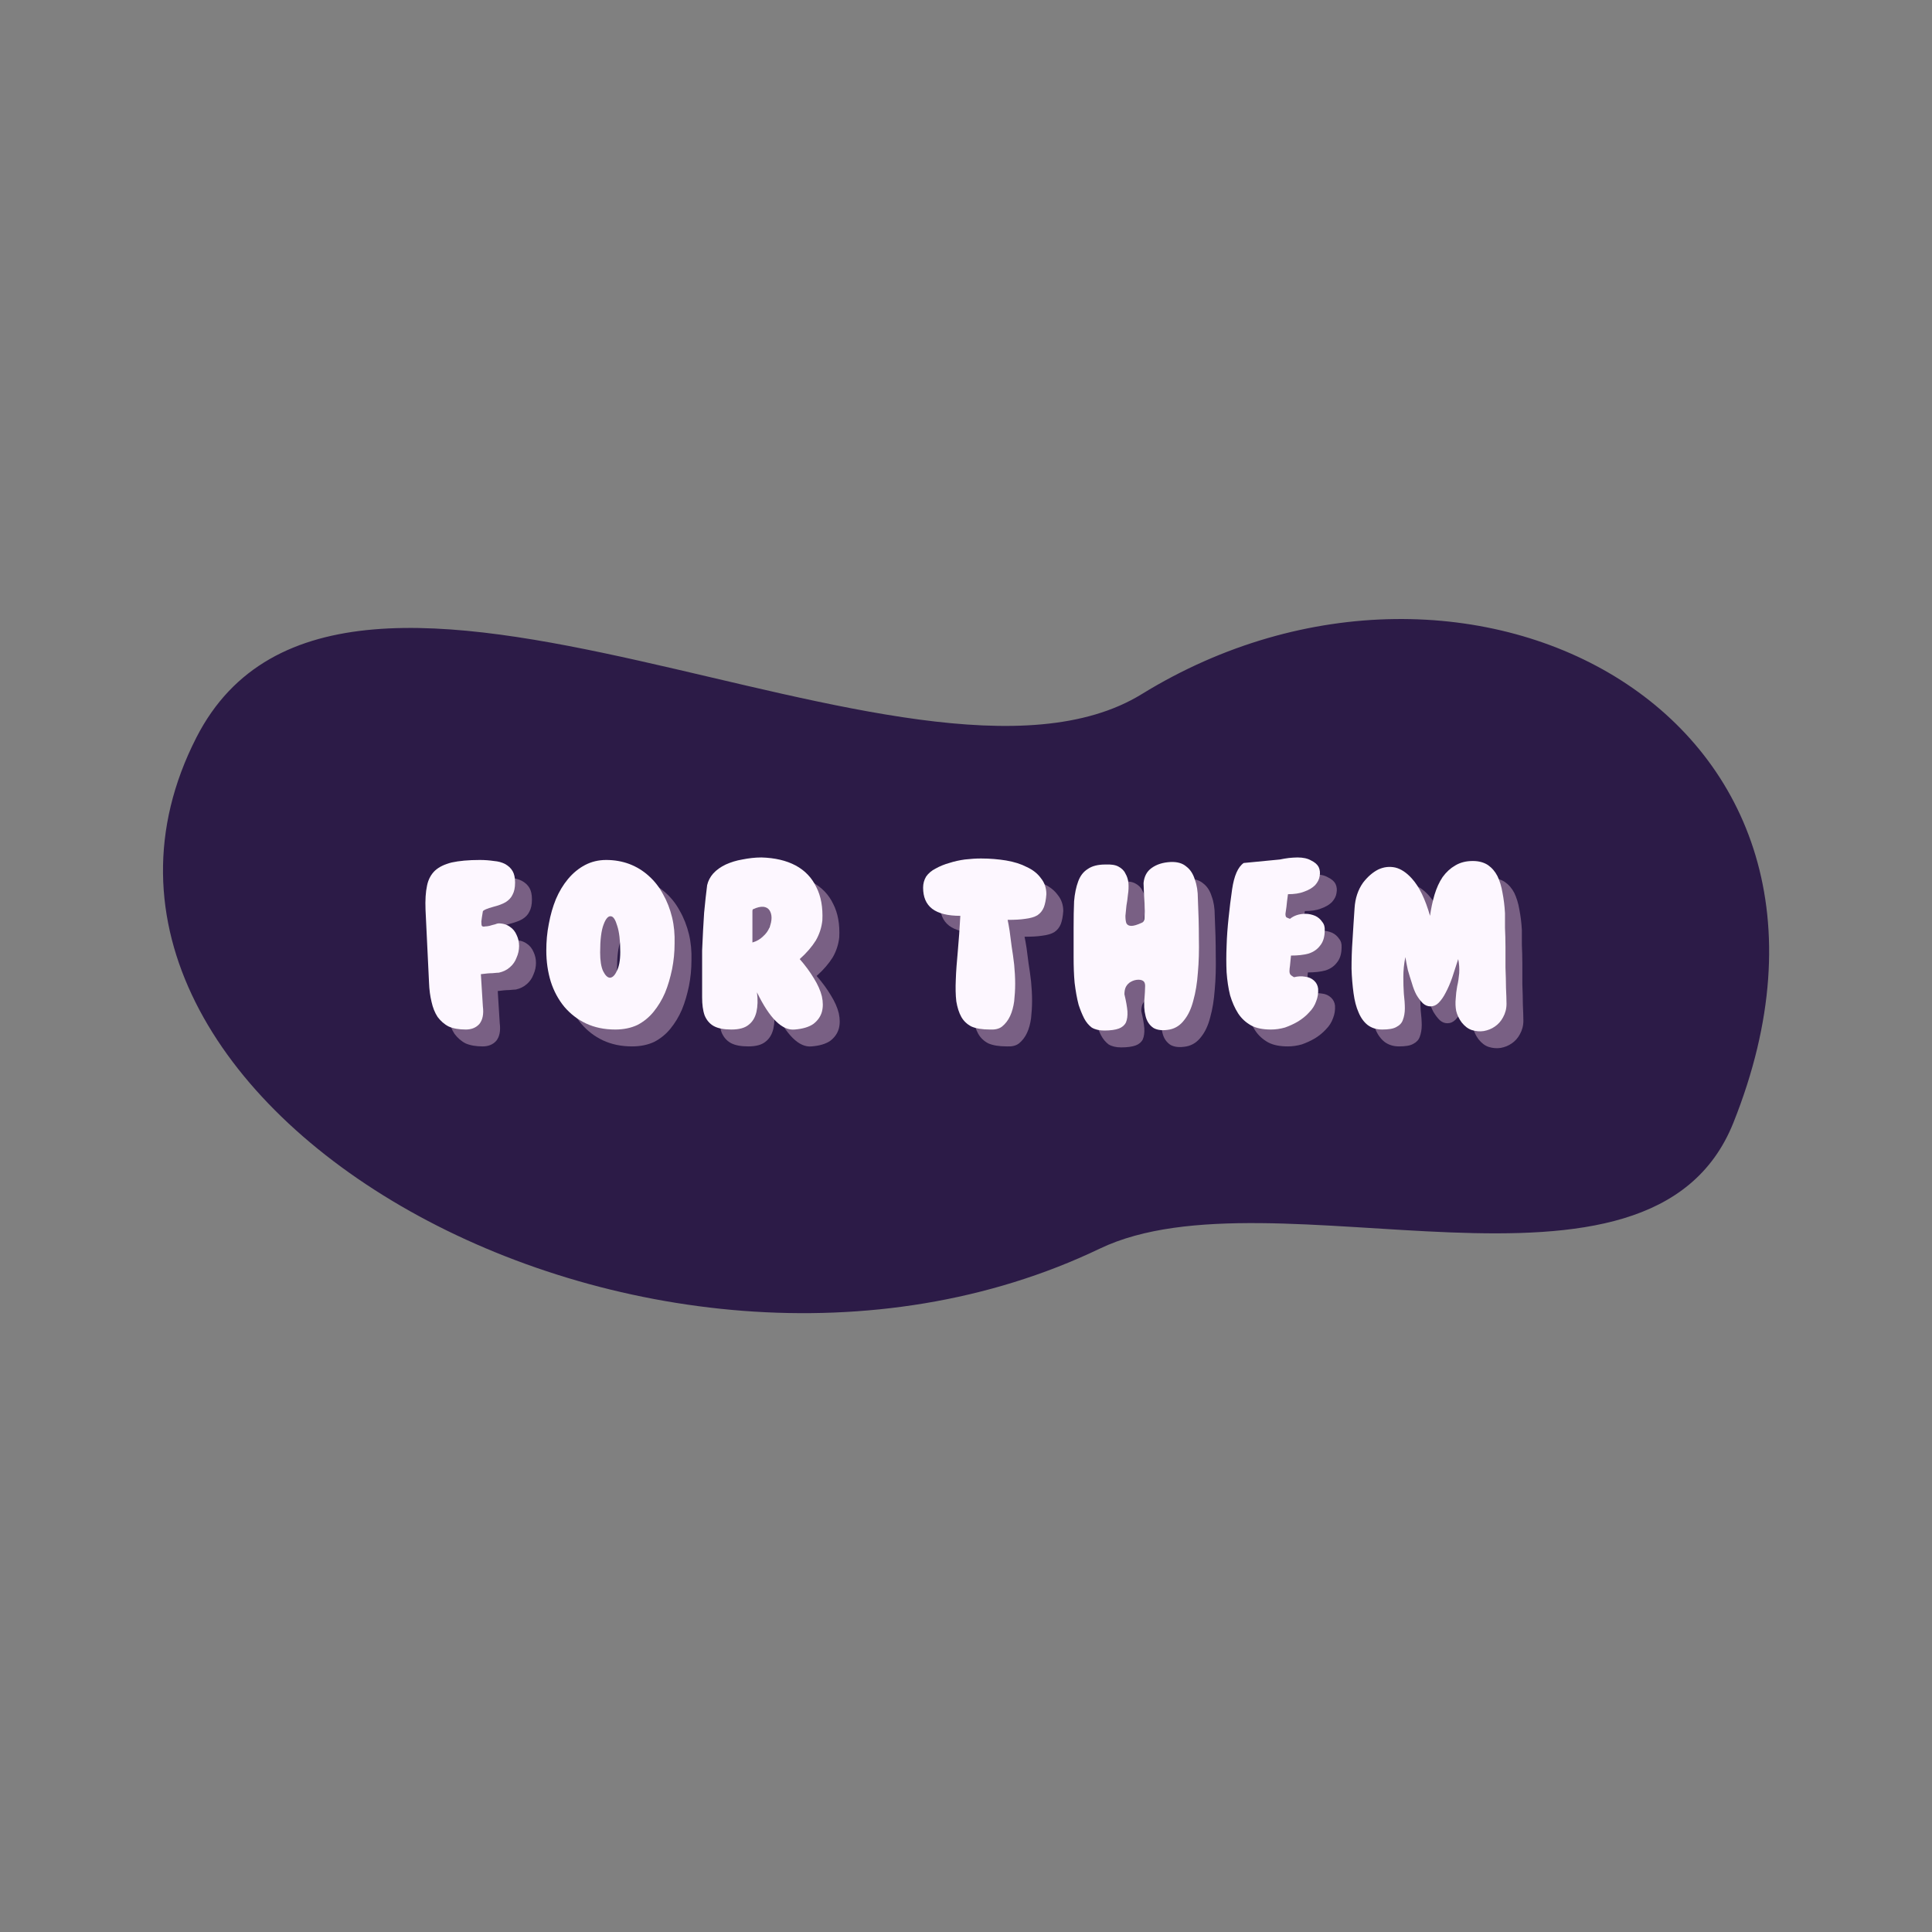 <svg version="1.0" preserveAspectRatio="xMidYMid meet" height="80" viewBox="0 0 60 60" zoomAndPan="magnify" width="80" xmlns:xlink="http://www.w3.org/1999/xlink" xmlns="http://www.w3.org/2000/svg"><rect x="0" y="0" width="60" height="60" fill="#808080" stroke="none"/><defs><g></g><clipPath id="dbb2ceffaa"><path clip-rule="nonzero" d="M 5.059 19.219 L 54.961 19.219 L 54.961 40.832 L 5.059 40.832 Z M 5.059 19.219"></path></clipPath><clipPath id="9a2e038e1b"><path clip-rule="nonzero" d="M 6.098 22.906 C 10.645 13.996 28.406 25.898 35.461 21.555 C 45.594 15.32 58.891 22.215 53.832 34.867 C 51.254 41.316 39.531 36.199 34.156 38.777 C 20.238 45.441 0.281 34.293 6.098 22.906 Z M 6.098 22.906"></path></clipPath></defs><g clip-path="url(#dbb2ceffaa)"><g clip-path="url(#9a2e038e1b)"><path fill-rule="nonzero" fill-opacity="1" d="M 5.059 19.219 L 54.961 19.219 L 54.961 40.781 L 5.059 40.781 Z M 5.059 19.219" fill="#2c1b47"></path></g></g><g fill-opacity="0.51" fill="#c2a3bf"><g transform="translate(13.52, 32.497)"><g><path d="M 2.5 -1.766 C 2.457 -1.766 2.391 -1.758 2.297 -1.75 C 2.203 -1.75 2.082 -1.738 1.938 -1.719 L 2 -0.719 C 2.031 -0.477 1.992 -0.297 1.891 -0.172 C 1.785 -0.055 1.645 0 1.469 0 C 1.258 0 1.082 -0.031 0.938 -0.094 C 0.801 -0.164 0.688 -0.266 0.594 -0.391 C 0.508 -0.523 0.445 -0.68 0.406 -0.859 C 0.363 -1.035 0.336 -1.234 0.328 -1.453 L 0.219 -3.719 C 0.207 -4.02 0.223 -4.27 0.266 -4.469 C 0.305 -4.664 0.391 -4.82 0.516 -4.938 C 0.641 -5.051 0.812 -5.133 1.031 -5.188 C 1.258 -5.238 1.551 -5.266 1.906 -5.266 C 2.062 -5.266 2.207 -5.254 2.344 -5.234 C 2.477 -5.223 2.594 -5.191 2.688 -5.141 C 2.789 -5.086 2.867 -5.016 2.922 -4.922 C 2.973 -4.836 3 -4.719 3 -4.562 C 3 -4.406 2.973 -4.281 2.922 -4.188 C 2.879 -4.094 2.805 -4.016 2.703 -3.953 C 2.609 -3.898 2.484 -3.852 2.328 -3.812 C 2.129 -3.758 2.02 -3.711 2 -3.672 C 1.977 -3.535 1.961 -3.43 1.953 -3.359 C 1.953 -3.285 1.957 -3.238 1.969 -3.219 C 1.988 -3.195 2.023 -3.191 2.078 -3.203 C 2.109 -3.203 2.148 -3.207 2.203 -3.219 C 2.266 -3.238 2.32 -3.254 2.375 -3.266 C 2.426 -3.285 2.461 -3.297 2.484 -3.297 C 2.629 -3.297 2.75 -3.258 2.844 -3.188 C 2.938 -3.125 3.004 -3.039 3.047 -2.938 C 3.098 -2.832 3.125 -2.719 3.125 -2.594 C 3.125 -2.469 3.098 -2.348 3.047 -2.234 C 3.004 -2.117 2.938 -2.02 2.844 -1.938 C 2.75 -1.852 2.633 -1.797 2.5 -1.766 Z M 2.5 -1.766"></path></g></g></g><g fill-opacity="0.51" fill="#c2a3bf"><g transform="translate(17.271, 32.497)"><g><path d="M 2.359 0 C 2.023 0 1.723 -0.062 1.453 -0.188 C 1.191 -0.312 0.969 -0.484 0.781 -0.703 C 0.594 -0.93 0.453 -1.191 0.359 -1.484 C 0.266 -1.785 0.219 -2.109 0.219 -2.453 C 0.219 -2.734 0.242 -3.008 0.297 -3.281 C 0.348 -3.562 0.422 -3.816 0.516 -4.047 C 0.617 -4.285 0.742 -4.492 0.891 -4.672 C 1.047 -4.859 1.223 -5.004 1.422 -5.109 C 1.617 -5.211 1.836 -5.266 2.078 -5.266 C 2.336 -5.266 2.578 -5.223 2.797 -5.141 C 3.023 -5.055 3.227 -4.93 3.406 -4.766 C 3.582 -4.609 3.727 -4.422 3.844 -4.203 C 3.969 -3.984 4.062 -3.742 4.125 -3.484 C 4.188 -3.223 4.211 -2.953 4.203 -2.672 C 4.203 -2.398 4.176 -2.133 4.125 -1.875 C 4.07 -1.613 4 -1.367 3.906 -1.141 C 3.812 -0.922 3.691 -0.723 3.547 -0.547 C 3.41 -0.379 3.242 -0.242 3.047 -0.141 C 2.848 -0.047 2.617 0 2.359 0 Z M 2.516 -2.406 C 2.516 -2.758 2.484 -3.031 2.422 -3.219 C 2.367 -3.406 2.305 -3.504 2.234 -3.516 C 2.148 -3.535 2.07 -3.453 2 -3.266 C 1.926 -3.078 1.891 -2.785 1.891 -2.391 C 1.891 -2.141 1.922 -1.945 1.984 -1.812 C 2.047 -1.688 2.113 -1.617 2.188 -1.609 C 2.27 -1.609 2.344 -1.676 2.406 -1.812 C 2.477 -1.945 2.516 -2.145 2.516 -2.406 Z M 2.516 -2.406"></path></g></g></g><g fill-opacity="0.51" fill="#c2a3bf"><g transform="translate(22.111, 32.497)"><g><path d="M 3.25 -2.188 C 3.426 -1.988 3.57 -1.789 3.688 -1.594 C 3.812 -1.395 3.895 -1.207 3.938 -1.031 C 3.977 -0.852 3.977 -0.691 3.938 -0.547 C 3.895 -0.398 3.805 -0.273 3.672 -0.172 C 3.535 -0.078 3.344 -0.02 3.094 0 C 2.707 0.039 2.316 -0.344 1.922 -1.156 C 1.953 -0.926 1.945 -0.723 1.906 -0.547 C 1.863 -0.367 1.781 -0.234 1.656 -0.141 C 1.539 -0.047 1.363 0 1.125 0 C 0.895 0 0.711 -0.035 0.578 -0.109 C 0.453 -0.18 0.359 -0.289 0.297 -0.438 C 0.242 -0.594 0.219 -0.781 0.219 -1 C 0.219 -1.031 0.219 -1.094 0.219 -1.188 C 0.219 -1.281 0.219 -1.395 0.219 -1.531 C 0.219 -1.676 0.219 -1.828 0.219 -1.984 C 0.219 -2.148 0.219 -2.305 0.219 -2.453 C 0.238 -2.898 0.258 -3.289 0.281 -3.625 C 0.312 -3.957 0.344 -4.242 0.375 -4.484 C 0.406 -4.617 0.469 -4.738 0.562 -4.844 C 0.664 -4.957 0.797 -5.051 0.953 -5.125 C 1.109 -5.195 1.281 -5.25 1.469 -5.281 C 1.664 -5.32 1.863 -5.344 2.062 -5.344 C 2.477 -5.332 2.832 -5.25 3.125 -5.094 C 3.414 -4.938 3.629 -4.711 3.766 -4.422 C 3.91 -4.141 3.973 -3.797 3.953 -3.391 C 3.93 -3.172 3.863 -2.961 3.75 -2.766 C 3.633 -2.578 3.469 -2.383 3.25 -2.188 Z M 1.797 -3.734 C 1.785 -3.723 1.781 -3.703 1.781 -3.672 C 1.781 -3.648 1.781 -3.602 1.781 -3.531 C 1.781 -3.469 1.781 -3.367 1.781 -3.234 C 1.781 -3.098 1.781 -2.922 1.781 -2.703 C 1.914 -2.742 2.023 -2.805 2.109 -2.891 C 2.203 -2.973 2.27 -3.066 2.312 -3.172 C 2.352 -3.273 2.375 -3.375 2.375 -3.469 C 2.375 -3.562 2.352 -3.641 2.312 -3.703 C 2.27 -3.766 2.207 -3.801 2.125 -3.812 C 2.039 -3.82 1.93 -3.797 1.797 -3.734 Z M 1.797 -3.734"></path></g></g></g><g fill-opacity="1" fill="#fdf7ff"><g transform="translate(12.996, 31.973)"><g><path d="M 2.5 -1.766 C 2.457 -1.766 2.391 -1.758 2.297 -1.75 C 2.203 -1.75 2.082 -1.738 1.938 -1.719 L 2 -0.719 C 2.031 -0.477 1.992 -0.297 1.891 -0.172 C 1.785 -0.055 1.645 0 1.469 0 C 1.258 0 1.082 -0.031 0.938 -0.094 C 0.801 -0.164 0.688 -0.266 0.594 -0.391 C 0.508 -0.523 0.445 -0.68 0.406 -0.859 C 0.363 -1.035 0.336 -1.234 0.328 -1.453 L 0.219 -3.719 C 0.207 -4.02 0.223 -4.27 0.266 -4.469 C 0.305 -4.664 0.391 -4.82 0.516 -4.938 C 0.641 -5.051 0.812 -5.133 1.031 -5.188 C 1.258 -5.238 1.551 -5.266 1.906 -5.266 C 2.062 -5.266 2.207 -5.254 2.344 -5.234 C 2.477 -5.223 2.594 -5.191 2.688 -5.141 C 2.789 -5.086 2.867 -5.016 2.922 -4.922 C 2.973 -4.836 3 -4.719 3 -4.562 C 3 -4.406 2.973 -4.281 2.922 -4.188 C 2.879 -4.094 2.805 -4.016 2.703 -3.953 C 2.609 -3.898 2.484 -3.852 2.328 -3.812 C 2.129 -3.758 2.02 -3.711 2 -3.672 C 1.977 -3.535 1.961 -3.43 1.953 -3.359 C 1.953 -3.285 1.957 -3.238 1.969 -3.219 C 1.988 -3.195 2.023 -3.191 2.078 -3.203 C 2.109 -3.203 2.148 -3.207 2.203 -3.219 C 2.266 -3.238 2.32 -3.254 2.375 -3.266 C 2.426 -3.285 2.461 -3.297 2.484 -3.297 C 2.629 -3.297 2.75 -3.258 2.844 -3.188 C 2.938 -3.125 3.004 -3.039 3.047 -2.938 C 3.098 -2.832 3.125 -2.719 3.125 -2.594 C 3.125 -2.469 3.098 -2.348 3.047 -2.234 C 3.004 -2.117 2.938 -2.02 2.844 -1.938 C 2.75 -1.852 2.633 -1.797 2.5 -1.766 Z M 2.5 -1.766"></path></g></g></g><g fill-opacity="1" fill="#fdf7ff"><g transform="translate(16.747, 31.973)"><g><path d="M 2.359 0 C 2.023 0 1.723 -0.062 1.453 -0.188 C 1.191 -0.312 0.969 -0.484 0.781 -0.703 C 0.594 -0.93 0.453 -1.191 0.359 -1.484 C 0.266 -1.785 0.219 -2.109 0.219 -2.453 C 0.219 -2.734 0.242 -3.008 0.297 -3.281 C 0.348 -3.562 0.422 -3.816 0.516 -4.047 C 0.617 -4.285 0.742 -4.492 0.891 -4.672 C 1.047 -4.859 1.223 -5.004 1.422 -5.109 C 1.617 -5.211 1.836 -5.266 2.078 -5.266 C 2.336 -5.266 2.578 -5.223 2.797 -5.141 C 3.023 -5.055 3.227 -4.93 3.406 -4.766 C 3.582 -4.609 3.727 -4.422 3.844 -4.203 C 3.969 -3.984 4.062 -3.742 4.125 -3.484 C 4.188 -3.223 4.211 -2.953 4.203 -2.672 C 4.203 -2.398 4.176 -2.133 4.125 -1.875 C 4.07 -1.613 4 -1.367 3.906 -1.141 C 3.812 -0.922 3.691 -0.723 3.547 -0.547 C 3.41 -0.379 3.242 -0.242 3.047 -0.141 C 2.848 -0.047 2.617 0 2.359 0 Z M 2.516 -2.406 C 2.516 -2.758 2.484 -3.031 2.422 -3.219 C 2.367 -3.406 2.305 -3.504 2.234 -3.516 C 2.148 -3.535 2.07 -3.453 2 -3.266 C 1.926 -3.078 1.891 -2.785 1.891 -2.391 C 1.891 -2.141 1.922 -1.945 1.984 -1.812 C 2.047 -1.688 2.113 -1.617 2.188 -1.609 C 2.27 -1.609 2.344 -1.676 2.406 -1.812 C 2.477 -1.945 2.516 -2.145 2.516 -2.406 Z M 2.516 -2.406"></path></g></g></g><g fill-opacity="1" fill="#fdf7ff"><g transform="translate(21.586, 31.973)"><g><path d="M 3.25 -2.188 C 3.426 -1.988 3.57 -1.789 3.688 -1.594 C 3.812 -1.395 3.895 -1.207 3.938 -1.031 C 3.977 -0.852 3.977 -0.691 3.938 -0.547 C 3.895 -0.398 3.805 -0.273 3.672 -0.172 C 3.535 -0.078 3.344 -0.02 3.094 0 C 2.707 0.039 2.316 -0.344 1.922 -1.156 C 1.953 -0.926 1.945 -0.723 1.906 -0.547 C 1.863 -0.367 1.781 -0.234 1.656 -0.141 C 1.539 -0.047 1.363 0 1.125 0 C 0.895 0 0.711 -0.035 0.578 -0.109 C 0.453 -0.18 0.359 -0.289 0.297 -0.438 C 0.242 -0.594 0.219 -0.781 0.219 -1 C 0.219 -1.031 0.219 -1.094 0.219 -1.188 C 0.219 -1.281 0.219 -1.395 0.219 -1.531 C 0.219 -1.676 0.219 -1.828 0.219 -1.984 C 0.219 -2.148 0.219 -2.305 0.219 -2.453 C 0.238 -2.898 0.258 -3.289 0.281 -3.625 C 0.312 -3.957 0.344 -4.242 0.375 -4.484 C 0.406 -4.617 0.469 -4.738 0.562 -4.844 C 0.664 -4.957 0.797 -5.051 0.953 -5.125 C 1.109 -5.195 1.281 -5.25 1.469 -5.281 C 1.664 -5.32 1.863 -5.344 2.062 -5.344 C 2.477 -5.332 2.832 -5.25 3.125 -5.094 C 3.414 -4.938 3.629 -4.711 3.766 -4.422 C 3.91 -4.141 3.973 -3.797 3.953 -3.391 C 3.93 -3.172 3.863 -2.961 3.75 -2.766 C 3.633 -2.578 3.469 -2.383 3.25 -2.188 Z M 1.797 -3.734 C 1.785 -3.723 1.781 -3.703 1.781 -3.672 C 1.781 -3.648 1.781 -3.602 1.781 -3.531 C 1.781 -3.469 1.781 -3.367 1.781 -3.234 C 1.781 -3.098 1.781 -2.922 1.781 -2.703 C 1.914 -2.742 2.023 -2.805 2.109 -2.891 C 2.203 -2.973 2.27 -3.066 2.312 -3.172 C 2.352 -3.273 2.375 -3.375 2.375 -3.469 C 2.375 -3.562 2.352 -3.641 2.312 -3.703 C 2.27 -3.766 2.207 -3.801 2.125 -3.812 C 2.039 -3.82 1.93 -3.797 1.797 -3.734 Z M 1.797 -3.734"></path></g></g></g><g fill-opacity="0.51" fill="#c2a3bf"><g transform="translate(26.711, 32.497)"><g></g></g></g><g fill-opacity="0.51" fill="#c2a3bf"><g transform="translate(27.841, 32.497)"><g></g></g></g><g fill-opacity="1" fill="#fdf7ff"><g transform="translate(26.186, 31.973)"><g></g></g></g><g fill-opacity="1" fill="#fdf7ff"><g transform="translate(27.317, 31.973)"><g></g></g></g><g fill-opacity="0.51" fill="#c2a3bf"><g transform="translate(28.974, 32.497)"><g><path d="M 4.047 -4.203 C 4.035 -4.035 4.008 -3.898 3.969 -3.797 C 3.926 -3.691 3.859 -3.609 3.766 -3.547 C 3.672 -3.492 3.547 -3.457 3.391 -3.438 C 3.242 -3.414 3.062 -3.406 2.844 -3.406 C 2.863 -3.32 2.883 -3.207 2.906 -3.062 C 2.926 -2.926 2.945 -2.766 2.969 -2.578 C 3 -2.398 3.023 -2.211 3.047 -2.016 C 3.066 -1.816 3.078 -1.617 3.078 -1.422 C 3.078 -1.234 3.066 -1.051 3.047 -0.875 C 3.023 -0.707 2.984 -0.555 2.922 -0.422 C 2.859 -0.285 2.773 -0.176 2.672 -0.094 C 2.578 -0.02 2.453 0.008 2.297 0 C 2.055 0 1.863 -0.031 1.719 -0.094 C 1.582 -0.164 1.477 -0.266 1.406 -0.391 C 1.332 -0.523 1.281 -0.688 1.25 -0.875 C 1.227 -1.07 1.223 -1.297 1.234 -1.547 C 1.242 -1.805 1.266 -2.102 1.297 -2.438 C 1.328 -2.77 1.352 -3.133 1.375 -3.531 C 0.988 -3.531 0.695 -3.602 0.5 -3.75 C 0.312 -3.895 0.219 -4.113 0.219 -4.406 C 0.219 -4.531 0.25 -4.645 0.312 -4.75 C 0.383 -4.852 0.484 -4.938 0.609 -5 C 0.734 -5.07 0.875 -5.129 1.031 -5.172 C 1.188 -5.223 1.348 -5.258 1.516 -5.281 C 1.691 -5.301 1.859 -5.312 2.016 -5.312 C 2.297 -5.312 2.555 -5.289 2.797 -5.25 C 3.047 -5.207 3.258 -5.141 3.438 -5.047 C 3.625 -4.961 3.77 -4.848 3.875 -4.703 C 3.988 -4.566 4.047 -4.398 4.047 -4.203 Z M 4.047 -4.203"></path></g></g></g><g fill-opacity="0.51" fill="#c2a3bf"><g transform="translate(33.647, 32.497)"><g><path d="M 4.078 -4.062 C 4.098 -3.633 4.109 -3.227 4.109 -2.844 C 4.117 -2.457 4.109 -2.098 4.078 -1.766 C 4.055 -1.441 4.008 -1.156 3.938 -0.906 C 3.875 -0.656 3.781 -0.453 3.656 -0.297 C 3.539 -0.141 3.391 -0.039 3.203 0 C 2.992 0.039 2.828 0.023 2.703 -0.047 C 2.578 -0.129 2.492 -0.254 2.453 -0.422 C 2.41 -0.586 2.398 -0.781 2.422 -1 C 2.43 -1.113 2.438 -1.211 2.438 -1.297 C 2.445 -1.379 2.438 -1.441 2.406 -1.484 C 2.375 -1.523 2.316 -1.547 2.234 -1.547 C 2.148 -1.547 2.07 -1.523 2 -1.484 C 1.938 -1.453 1.883 -1.398 1.844 -1.328 C 1.812 -1.266 1.797 -1.188 1.797 -1.094 C 1.848 -0.883 1.879 -0.707 1.891 -0.562 C 1.898 -0.426 1.883 -0.312 1.844 -0.219 C 1.801 -0.133 1.727 -0.07 1.625 -0.031 C 1.52 0.008 1.367 0.031 1.172 0.031 C 1.016 0.031 0.883 0 0.781 -0.062 C 0.688 -0.133 0.609 -0.227 0.547 -0.344 C 0.484 -0.469 0.426 -0.609 0.375 -0.766 C 0.32 -0.973 0.281 -1.203 0.25 -1.453 C 0.227 -1.703 0.219 -1.969 0.219 -2.25 C 0.219 -2.539 0.219 -2.848 0.219 -3.172 C 0.219 -3.473 0.223 -3.742 0.234 -3.984 C 0.254 -4.223 0.297 -4.426 0.359 -4.594 C 0.422 -4.77 0.52 -4.898 0.656 -4.984 C 0.789 -5.078 0.973 -5.125 1.203 -5.125 C 1.379 -5.133 1.516 -5.113 1.609 -5.062 C 1.711 -5.008 1.785 -4.938 1.828 -4.844 C 1.879 -4.758 1.91 -4.66 1.922 -4.547 C 1.93 -4.43 1.926 -4.312 1.906 -4.188 C 1.895 -4.07 1.879 -3.957 1.859 -3.844 C 1.848 -3.727 1.836 -3.625 1.828 -3.531 C 1.828 -3.438 1.836 -3.359 1.859 -3.297 C 1.891 -3.242 1.941 -3.219 2.016 -3.219 C 2.086 -3.219 2.191 -3.25 2.328 -3.312 C 2.391 -3.332 2.422 -3.395 2.422 -3.5 C 2.43 -3.602 2.43 -3.742 2.422 -3.922 C 2.41 -4.098 2.398 -4.305 2.391 -4.547 C 2.41 -4.754 2.492 -4.91 2.641 -5.016 C 2.797 -5.129 2.992 -5.191 3.234 -5.203 C 3.441 -5.211 3.602 -5.164 3.719 -5.062 C 3.844 -4.969 3.93 -4.832 3.984 -4.656 C 4.047 -4.488 4.078 -4.289 4.078 -4.062 Z M 4.078 -4.062"></path></g></g></g><g fill-opacity="0.51" fill="#c2a3bf"><g transform="translate(38.398, 32.497)"><g><path d="M 2.219 -2.297 C 2.207 -2.16 2.195 -2.055 2.188 -1.984 C 2.176 -1.91 2.172 -1.852 2.172 -1.812 C 2.172 -1.77 2.18 -1.734 2.203 -1.703 C 2.223 -1.68 2.258 -1.656 2.312 -1.625 C 2.438 -1.656 2.551 -1.66 2.656 -1.641 C 2.77 -1.629 2.863 -1.586 2.938 -1.516 C 3.008 -1.453 3.051 -1.367 3.062 -1.266 C 3.07 -1.129 3.051 -1 3 -0.875 C 2.957 -0.75 2.883 -0.633 2.781 -0.531 C 2.688 -0.426 2.57 -0.332 2.438 -0.25 C 2.312 -0.176 2.176 -0.113 2.031 -0.062 C 1.883 -0.02 1.738 0 1.594 0 C 1.352 0 1.148 -0.039 0.984 -0.125 C 0.816 -0.219 0.68 -0.344 0.578 -0.5 C 0.473 -0.664 0.391 -0.852 0.328 -1.062 C 0.273 -1.281 0.238 -1.52 0.219 -1.781 C 0.207 -2.039 0.207 -2.312 0.219 -2.594 C 0.227 -2.883 0.25 -3.176 0.281 -3.469 C 0.312 -3.77 0.348 -4.066 0.391 -4.359 C 0.453 -4.773 0.57 -5.047 0.75 -5.172 L 1.875 -5.281 C 1.969 -5.301 2.062 -5.316 2.156 -5.328 C 2.25 -5.336 2.336 -5.344 2.422 -5.344 C 2.598 -5.344 2.738 -5.312 2.844 -5.25 C 2.957 -5.195 3.035 -5.129 3.078 -5.047 C 3.117 -4.961 3.129 -4.867 3.109 -4.766 C 3.098 -4.672 3.051 -4.578 2.969 -4.484 C 2.883 -4.398 2.77 -4.332 2.625 -4.281 C 2.488 -4.227 2.32 -4.203 2.125 -4.203 C 2.102 -4.035 2.086 -3.906 2.078 -3.812 C 2.066 -3.719 2.055 -3.645 2.047 -3.594 C 2.047 -3.539 2.055 -3.504 2.078 -3.484 C 2.098 -3.473 2.133 -3.457 2.188 -3.438 C 2.312 -3.539 2.473 -3.594 2.672 -3.594 C 2.773 -3.594 2.875 -3.57 2.969 -3.531 C 3.062 -3.488 3.133 -3.426 3.188 -3.344 C 3.25 -3.27 3.273 -3.18 3.266 -3.078 C 3.266 -2.879 3.219 -2.723 3.125 -2.609 C 3.039 -2.492 2.922 -2.41 2.766 -2.359 C 2.609 -2.316 2.426 -2.297 2.219 -2.297 Z M 2.219 -2.297"></path></g></g></g><g fill-opacity="0.51" fill="#c2a3bf"><g transform="translate(42.294, 32.497)"><g><path d="M 5.016 -0.797 C 5.016 -0.641 4.977 -0.5 4.906 -0.375 C 4.844 -0.258 4.758 -0.164 4.656 -0.094 C 4.551 -0.02 4.438 0.023 4.312 0.047 C 4.188 0.066 4.062 0.055 3.938 0.016 C 3.82 -0.023 3.719 -0.102 3.625 -0.219 C 3.539 -0.332 3.484 -0.453 3.453 -0.578 C 3.43 -0.703 3.426 -0.828 3.438 -0.953 C 3.445 -1.086 3.461 -1.219 3.484 -1.344 C 3.516 -1.477 3.535 -1.613 3.547 -1.75 C 3.555 -1.895 3.547 -2.039 3.516 -2.188 C 3.453 -1.988 3.391 -1.797 3.328 -1.609 C 3.266 -1.43 3.195 -1.273 3.125 -1.141 C 3.062 -1.016 2.988 -0.91 2.906 -0.828 C 2.832 -0.754 2.75 -0.719 2.656 -0.719 C 2.57 -0.719 2.492 -0.75 2.422 -0.812 C 2.348 -0.883 2.281 -0.973 2.219 -1.078 C 2.164 -1.18 2.117 -1.301 2.078 -1.438 C 2.035 -1.57 1.992 -1.707 1.953 -1.844 C 1.922 -1.988 1.895 -2.125 1.875 -2.25 C 1.832 -2.039 1.812 -1.836 1.812 -1.641 C 1.812 -1.453 1.816 -1.273 1.828 -1.109 C 1.848 -0.941 1.859 -0.789 1.859 -0.656 C 1.859 -0.52 1.836 -0.398 1.797 -0.297 C 1.766 -0.203 1.695 -0.129 1.594 -0.078 C 1.5 -0.023 1.352 0 1.156 0 C 0.977 0 0.828 -0.047 0.703 -0.141 C 0.586 -0.234 0.492 -0.363 0.422 -0.531 C 0.348 -0.695 0.297 -0.895 0.266 -1.125 C 0.234 -1.363 0.211 -1.617 0.203 -1.891 C 0.203 -2.172 0.211 -2.469 0.234 -2.781 C 0.254 -3.102 0.273 -3.43 0.297 -3.766 C 0.316 -4.078 0.406 -4.344 0.562 -4.562 C 0.707 -4.75 0.863 -4.883 1.031 -4.969 C 1.207 -5.051 1.383 -5.07 1.562 -5.031 C 1.738 -4.988 1.91 -4.875 2.078 -4.688 C 2.305 -4.438 2.492 -4.051 2.641 -3.531 C 2.672 -3.758 2.719 -3.977 2.781 -4.188 C 2.844 -4.395 2.926 -4.578 3.031 -4.734 C 3.145 -4.891 3.273 -5.008 3.422 -5.094 C 3.578 -5.188 3.758 -5.234 3.969 -5.234 C 4.156 -5.234 4.312 -5.191 4.438 -5.109 C 4.562 -5.023 4.66 -4.91 4.734 -4.766 C 4.805 -4.617 4.859 -4.445 4.891 -4.25 C 4.93 -4.051 4.957 -3.836 4.969 -3.609 C 4.969 -3.492 4.969 -3.344 4.969 -3.156 C 4.977 -2.977 4.984 -2.781 4.984 -2.562 C 4.984 -2.352 4.984 -2.141 4.984 -1.922 C 4.992 -1.703 5 -1.492 5 -1.297 C 5.008 -1.109 5.016 -0.941 5.016 -0.797 Z M 5.016 -0.797"></path></g></g></g><g fill-opacity="1" fill="#fdf7ff"><g transform="translate(28.449, 31.973)"><g><path d="M 4.047 -4.203 C 4.035 -4.035 4.008 -3.898 3.969 -3.797 C 3.926 -3.691 3.859 -3.609 3.766 -3.547 C 3.672 -3.492 3.547 -3.457 3.391 -3.438 C 3.242 -3.414 3.062 -3.406 2.844 -3.406 C 2.863 -3.32 2.883 -3.207 2.906 -3.062 C 2.926 -2.926 2.945 -2.766 2.969 -2.578 C 3 -2.398 3.023 -2.211 3.047 -2.016 C 3.066 -1.816 3.078 -1.617 3.078 -1.422 C 3.078 -1.234 3.066 -1.051 3.047 -0.875 C 3.023 -0.707 2.984 -0.555 2.922 -0.422 C 2.859 -0.285 2.773 -0.176 2.672 -0.094 C 2.578 -0.02 2.453 0.008 2.297 0 C 2.055 0 1.863 -0.031 1.719 -0.094 C 1.582 -0.164 1.477 -0.266 1.406 -0.391 C 1.332 -0.523 1.281 -0.688 1.25 -0.875 C 1.227 -1.07 1.223 -1.297 1.234 -1.547 C 1.242 -1.805 1.266 -2.102 1.297 -2.438 C 1.328 -2.77 1.352 -3.133 1.375 -3.531 C 0.988 -3.531 0.695 -3.602 0.5 -3.75 C 0.312 -3.895 0.219 -4.113 0.219 -4.406 C 0.219 -4.531 0.25 -4.645 0.312 -4.75 C 0.383 -4.852 0.484 -4.938 0.609 -5 C 0.734 -5.07 0.875 -5.129 1.031 -5.172 C 1.188 -5.223 1.348 -5.258 1.516 -5.281 C 1.691 -5.301 1.859 -5.312 2.016 -5.312 C 2.297 -5.312 2.555 -5.289 2.797 -5.25 C 3.047 -5.207 3.258 -5.141 3.438 -5.047 C 3.625 -4.961 3.77 -4.848 3.875 -4.703 C 3.988 -4.566 4.047 -4.398 4.047 -4.203 Z M 4.047 -4.203"></path></g></g></g><g fill-opacity="1" fill="#fdf7ff"><g transform="translate(33.123, 31.973)"><g><path d="M 4.078 -4.062 C 4.098 -3.633 4.109 -3.227 4.109 -2.844 C 4.117 -2.457 4.109 -2.098 4.078 -1.766 C 4.055 -1.441 4.008 -1.156 3.938 -0.906 C 3.875 -0.656 3.781 -0.453 3.656 -0.297 C 3.539 -0.141 3.391 -0.039 3.203 0 C 2.992 0.039 2.828 0.023 2.703 -0.047 C 2.578 -0.129 2.492 -0.254 2.453 -0.422 C 2.41 -0.586 2.398 -0.781 2.422 -1 C 2.43 -1.113 2.438 -1.211 2.438 -1.297 C 2.445 -1.379 2.438 -1.441 2.406 -1.484 C 2.375 -1.523 2.316 -1.547 2.234 -1.547 C 2.148 -1.547 2.07 -1.523 2 -1.484 C 1.938 -1.453 1.883 -1.398 1.844 -1.328 C 1.812 -1.266 1.797 -1.188 1.797 -1.094 C 1.848 -0.883 1.879 -0.707 1.891 -0.562 C 1.898 -0.426 1.883 -0.312 1.844 -0.219 C 1.801 -0.133 1.727 -0.07 1.625 -0.031 C 1.52 0.008 1.367 0.031 1.172 0.031 C 1.016 0.031 0.883 0 0.781 -0.062 C 0.688 -0.133 0.609 -0.227 0.547 -0.344 C 0.484 -0.469 0.426 -0.609 0.375 -0.766 C 0.32 -0.973 0.281 -1.203 0.25 -1.453 C 0.227 -1.703 0.219 -1.969 0.219 -2.25 C 0.219 -2.539 0.219 -2.848 0.219 -3.172 C 0.219 -3.473 0.223 -3.742 0.234 -3.984 C 0.254 -4.223 0.297 -4.426 0.359 -4.594 C 0.422 -4.77 0.52 -4.898 0.656 -4.984 C 0.789 -5.078 0.973 -5.125 1.203 -5.125 C 1.379 -5.133 1.516 -5.113 1.609 -5.062 C 1.711 -5.008 1.785 -4.938 1.828 -4.844 C 1.879 -4.758 1.91 -4.66 1.922 -4.547 C 1.93 -4.43 1.926 -4.312 1.906 -4.188 C 1.895 -4.07 1.879 -3.957 1.859 -3.844 C 1.848 -3.727 1.836 -3.625 1.828 -3.531 C 1.828 -3.438 1.836 -3.359 1.859 -3.297 C 1.891 -3.242 1.941 -3.219 2.016 -3.219 C 2.086 -3.219 2.191 -3.25 2.328 -3.312 C 2.391 -3.332 2.422 -3.395 2.422 -3.5 C 2.43 -3.602 2.43 -3.742 2.422 -3.922 C 2.41 -4.098 2.398 -4.305 2.391 -4.547 C 2.41 -4.754 2.492 -4.91 2.641 -5.016 C 2.797 -5.129 2.992 -5.191 3.234 -5.203 C 3.441 -5.211 3.602 -5.164 3.719 -5.062 C 3.844 -4.969 3.93 -4.832 3.984 -4.656 C 4.047 -4.488 4.078 -4.289 4.078 -4.062 Z M 4.078 -4.062"></path></g></g></g><g fill-opacity="1" fill="#fdf7ff"><g transform="translate(37.874, 31.973)"><g><path d="M 2.219 -2.297 C 2.207 -2.16 2.195 -2.055 2.188 -1.984 C 2.176 -1.91 2.172 -1.852 2.172 -1.812 C 2.172 -1.77 2.18 -1.734 2.203 -1.703 C 2.223 -1.68 2.258 -1.656 2.312 -1.625 C 2.438 -1.656 2.551 -1.66 2.656 -1.641 C 2.77 -1.629 2.863 -1.586 2.938 -1.516 C 3.008 -1.453 3.051 -1.367 3.062 -1.266 C 3.07 -1.129 3.051 -1 3 -0.875 C 2.957 -0.75 2.883 -0.633 2.781 -0.531 C 2.688 -0.426 2.57 -0.332 2.438 -0.25 C 2.312 -0.176 2.176 -0.113 2.031 -0.062 C 1.883 -0.02 1.738 0 1.594 0 C 1.352 0 1.148 -0.039 0.984 -0.125 C 0.816 -0.219 0.68 -0.344 0.578 -0.5 C 0.473 -0.664 0.391 -0.852 0.328 -1.062 C 0.273 -1.281 0.238 -1.52 0.219 -1.781 C 0.207 -2.039 0.207 -2.312 0.219 -2.594 C 0.227 -2.883 0.25 -3.176 0.281 -3.469 C 0.312 -3.77 0.348 -4.066 0.391 -4.359 C 0.453 -4.773 0.57 -5.047 0.75 -5.172 L 1.875 -5.281 C 1.969 -5.301 2.062 -5.316 2.156 -5.328 C 2.25 -5.336 2.336 -5.344 2.422 -5.344 C 2.598 -5.344 2.738 -5.312 2.844 -5.25 C 2.957 -5.195 3.035 -5.129 3.078 -5.047 C 3.117 -4.961 3.129 -4.867 3.109 -4.766 C 3.098 -4.672 3.051 -4.578 2.969 -4.484 C 2.883 -4.398 2.77 -4.332 2.625 -4.281 C 2.488 -4.227 2.32 -4.203 2.125 -4.203 C 2.102 -4.035 2.086 -3.906 2.078 -3.812 C 2.066 -3.719 2.055 -3.645 2.047 -3.594 C 2.047 -3.539 2.055 -3.504 2.078 -3.484 C 2.098 -3.473 2.133 -3.457 2.188 -3.438 C 2.312 -3.539 2.473 -3.594 2.672 -3.594 C 2.773 -3.594 2.875 -3.57 2.969 -3.531 C 3.062 -3.488 3.133 -3.426 3.188 -3.344 C 3.25 -3.27 3.273 -3.18 3.266 -3.078 C 3.266 -2.879 3.219 -2.723 3.125 -2.609 C 3.039 -2.492 2.922 -2.41 2.766 -2.359 C 2.609 -2.316 2.426 -2.297 2.219 -2.297 Z M 2.219 -2.297"></path></g></g></g><g fill-opacity="1" fill="#fdf7ff"><g transform="translate(41.77, 31.973)"><g><path d="M 5.016 -0.797 C 5.016 -0.641 4.977 -0.5 4.906 -0.375 C 4.844 -0.258 4.758 -0.164 4.656 -0.094 C 4.551 -0.02 4.438 0.023 4.312 0.047 C 4.188 0.066 4.062 0.055 3.938 0.016 C 3.82 -0.023 3.719 -0.102 3.625 -0.219 C 3.539 -0.332 3.484 -0.453 3.453 -0.578 C 3.43 -0.703 3.426 -0.828 3.438 -0.953 C 3.445 -1.086 3.461 -1.219 3.484 -1.344 C 3.516 -1.477 3.535 -1.613 3.547 -1.75 C 3.555 -1.895 3.547 -2.039 3.516 -2.188 C 3.453 -1.988 3.391 -1.797 3.328 -1.609 C 3.266 -1.43 3.195 -1.273 3.125 -1.141 C 3.062 -1.016 2.988 -0.91 2.906 -0.828 C 2.832 -0.754 2.75 -0.719 2.656 -0.719 C 2.57 -0.719 2.492 -0.75 2.422 -0.812 C 2.348 -0.883 2.281 -0.973 2.219 -1.078 C 2.164 -1.18 2.117 -1.301 2.078 -1.438 C 2.035 -1.57 1.992 -1.707 1.953 -1.844 C 1.922 -1.988 1.895 -2.125 1.875 -2.25 C 1.832 -2.039 1.812 -1.836 1.812 -1.641 C 1.812 -1.453 1.816 -1.273 1.828 -1.109 C 1.848 -0.941 1.859 -0.789 1.859 -0.656 C 1.859 -0.52 1.836 -0.398 1.797 -0.297 C 1.766 -0.203 1.695 -0.129 1.594 -0.078 C 1.5 -0.023 1.352 0 1.156 0 C 0.977 0 0.828 -0.047 0.703 -0.141 C 0.586 -0.234 0.492 -0.363 0.422 -0.531 C 0.348 -0.695 0.297 -0.895 0.266 -1.125 C 0.234 -1.363 0.211 -1.617 0.203 -1.891 C 0.203 -2.172 0.211 -2.469 0.234 -2.781 C 0.254 -3.102 0.273 -3.43 0.297 -3.766 C 0.316 -4.078 0.406 -4.344 0.562 -4.562 C 0.707 -4.75 0.863 -4.883 1.031 -4.969 C 1.207 -5.051 1.383 -5.07 1.562 -5.031 C 1.738 -4.988 1.91 -4.875 2.078 -4.688 C 2.305 -4.438 2.492 -4.051 2.641 -3.531 C 2.672 -3.758 2.719 -3.977 2.781 -4.188 C 2.844 -4.395 2.926 -4.578 3.031 -4.734 C 3.145 -4.891 3.273 -5.008 3.422 -5.094 C 3.578 -5.188 3.758 -5.234 3.969 -5.234 C 4.156 -5.234 4.312 -5.191 4.438 -5.109 C 4.562 -5.023 4.66 -4.91 4.734 -4.766 C 4.805 -4.617 4.859 -4.445 4.891 -4.25 C 4.93 -4.051 4.957 -3.836 4.969 -3.609 C 4.969 -3.492 4.969 -3.344 4.969 -3.156 C 4.977 -2.977 4.984 -2.781 4.984 -2.562 C 4.984 -2.352 4.984 -2.141 4.984 -1.922 C 4.992 -1.703 5 -1.492 5 -1.297 C 5.008 -1.109 5.016 -0.941 5.016 -0.797 Z M 5.016 -0.797"></path></g></g></g></svg>